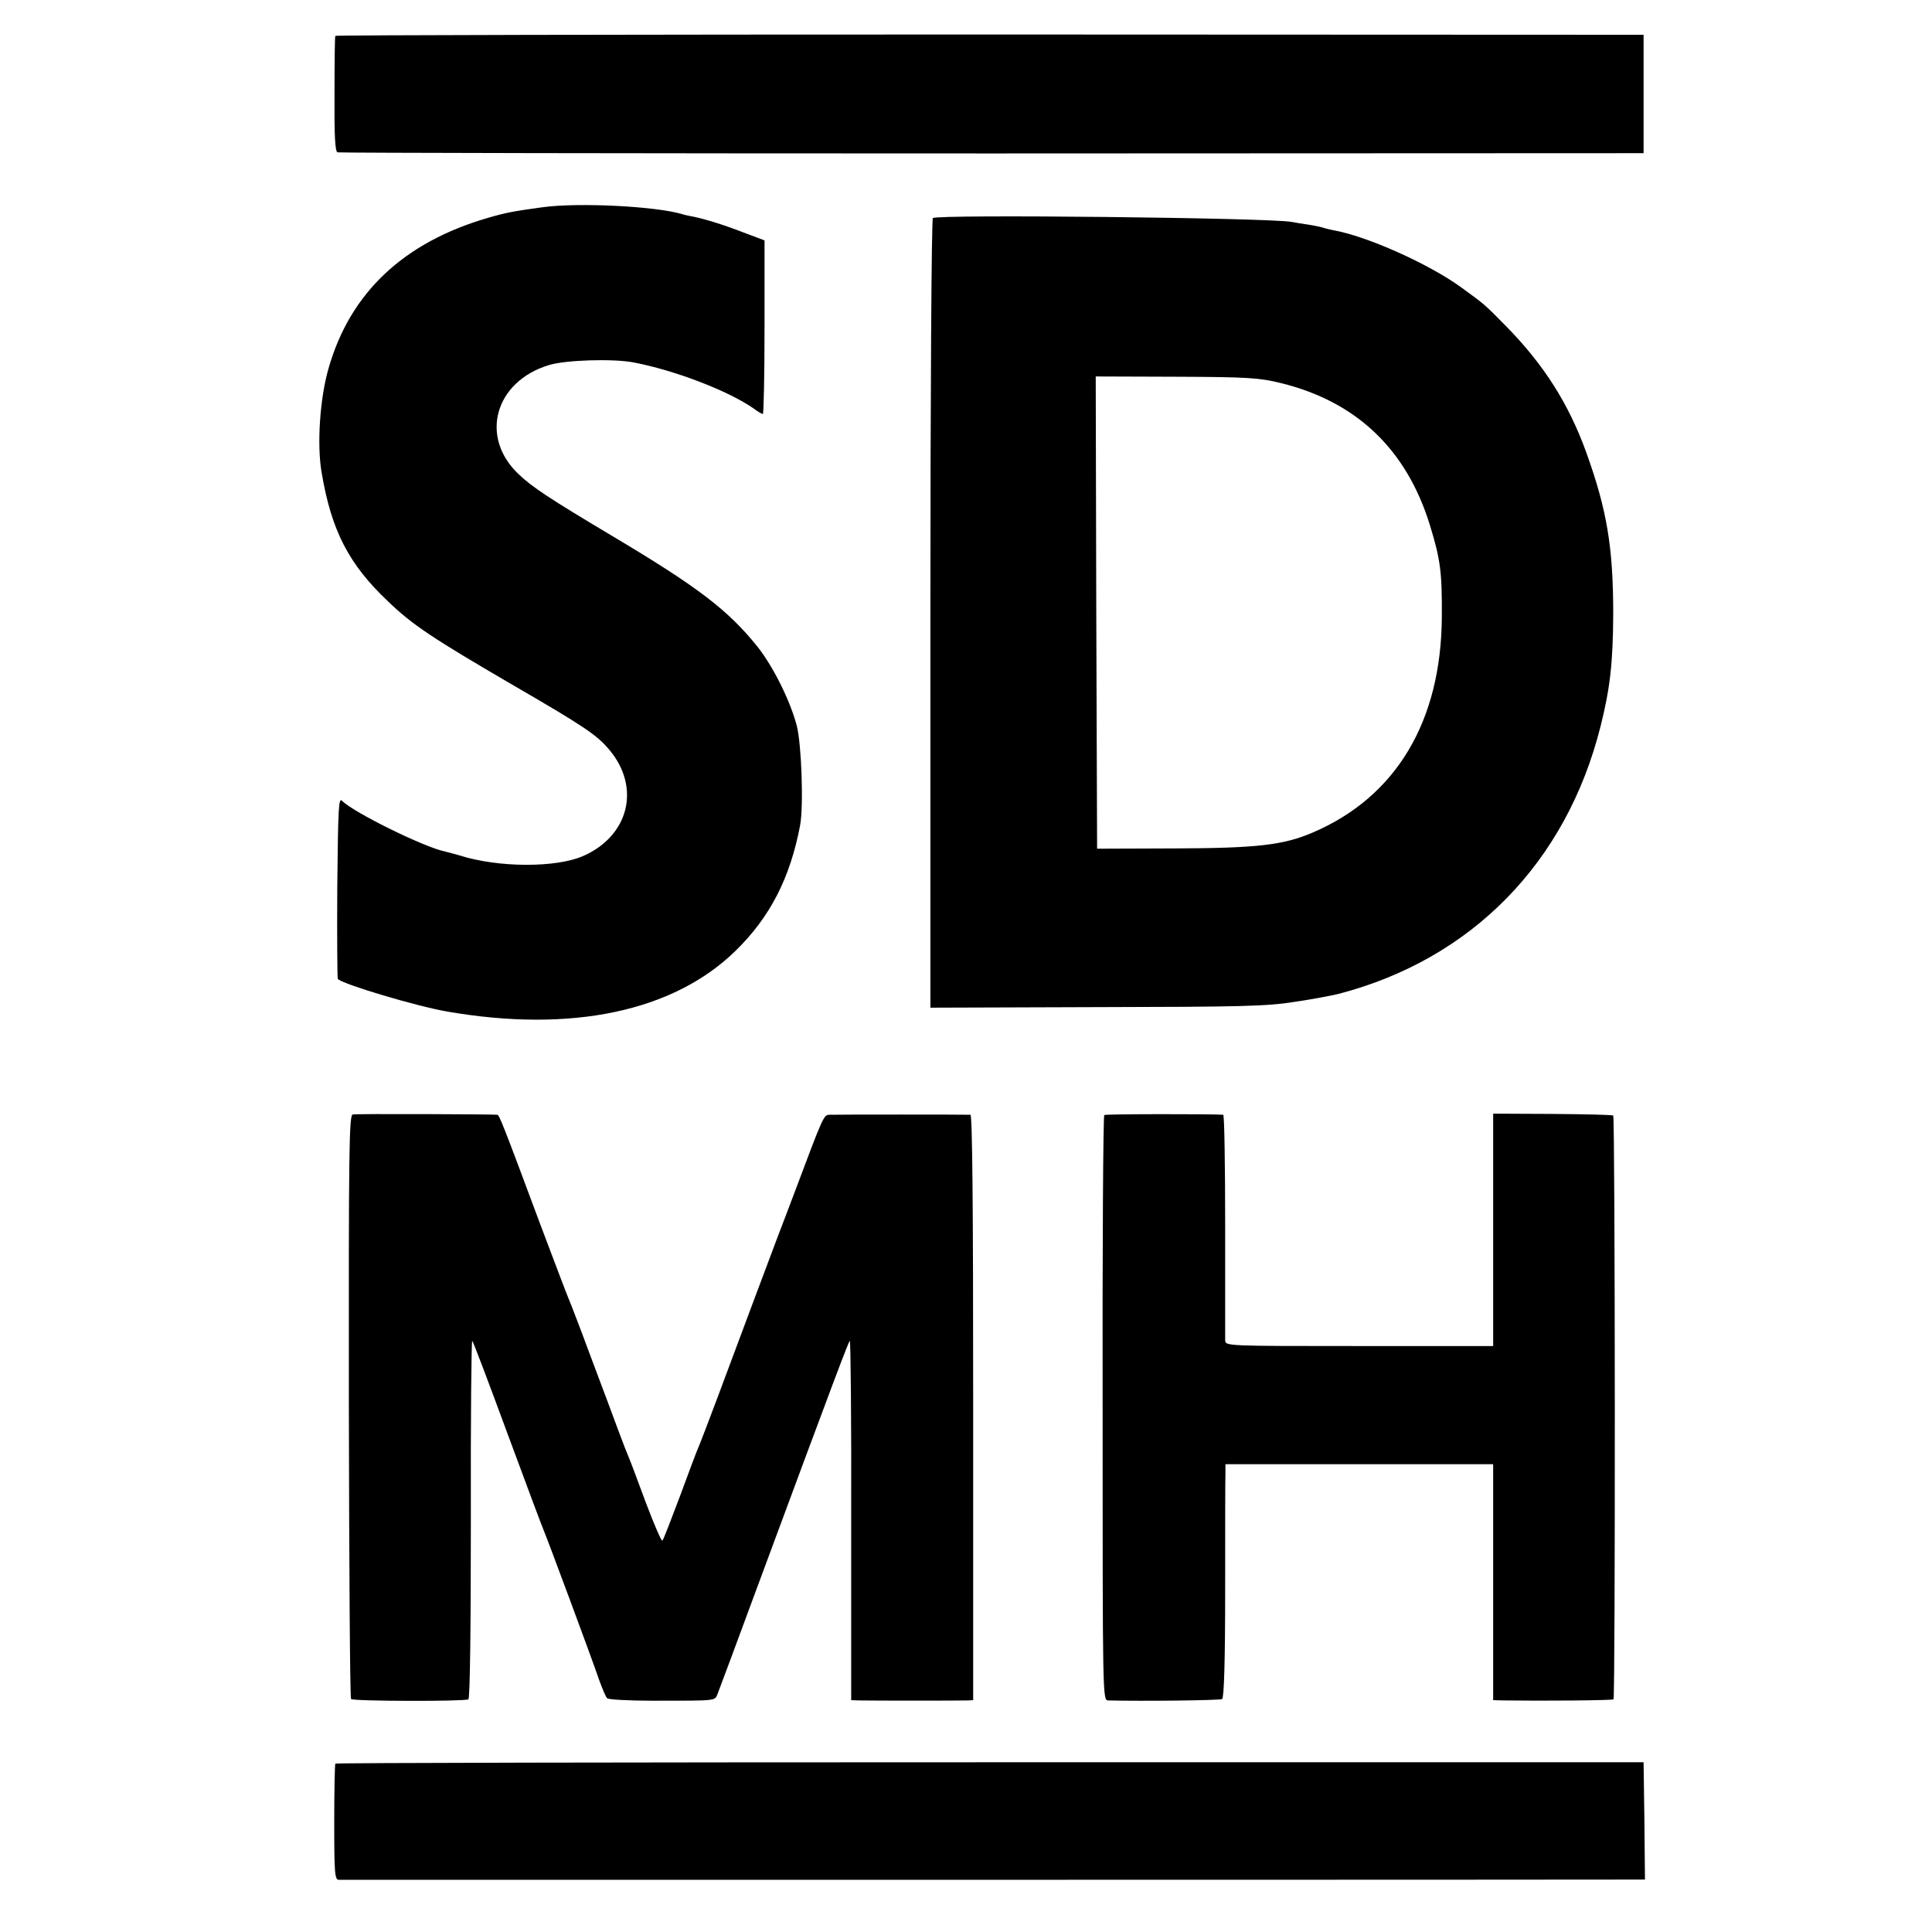 <?xml version="1.0" standalone="no"?>
<!DOCTYPE svg PUBLIC "-//W3C//DTD SVG 20010904//EN"
 "http://www.w3.org/TR/2001/REC-SVG-20010904/DTD/svg10.dtd">
<svg version="1.0" xmlns="http://www.w3.org/2000/svg"
 width="700pt" height="700pt" viewBox="0 0 700 700"
 preserveAspectRatio="xMidYMid meet">
<g transform="translate(0,700) scale(0.1,-0.1)"
fill="#000000" stroke="none">
<path d="M1215 6870 c-2 -3 -3 -98 -3 -212 -1 -151 2 -207 11 -210 7 -2 1074
-4 2372 -4 l2360 1 0 215 0 214 -2368 1 c-1303 0 -2370 -2 -2372 -5z"/>
<path d="M1965 6249 c-104 -14 -134 -20 -196 -38 -307 -89 -501 -272 -579
-547 -31 -108 -42 -274 -25 -374 35 -211 98 -334 241 -469 88 -85 164 -135
447 -300 264 -153 310 -184 355 -238 114 -136 71 -311 -94 -384 -99 -44 -310
-43 -450 2 -17 5 -41 11 -52 14 -72 14 -329 140 -372 183 -13 14 -15 -16 -18
-313 -1 -180 0 -330 2 -332 20 -20 286 -99 396 -118 450 -78 820 0 1045 220
125 122 198 264 234 455 13 71 5 293 -12 360 -24 92 -86 215 -141 285 -108
135 -217 218 -531 405 -223 133 -287 175 -336 222 -142 134 -87 335 109 395
61 19 233 24 307 10 152 -29 346 -104 437 -168 14 -11 29 -19 32 -19 3 0 6
141 6 314 l0 315 -77 29 c-72 28 -140 49 -186 58 -10 2 -26 5 -35 8 -96 29
-378 43 -507 25z"/>
<path d="M3380 6210 c-5 -3 -9 -648 -9 -1433 l0 -1428 602 2 c526 1 617 3 717
19 63 9 135 23 160 29 483 126 825 476 949 969 35 139 45 231 46 407 0 243
-23 378 -97 584 -64 178 -155 321 -293 461 -76 77 -73 75 -161 139 -119 86
-343 186 -464 207 -14 3 -31 7 -39 10 -8 2 -30 7 -50 10 -20 3 -47 7 -61 10
-83 15 -1278 28 -1300 14z m1261 -598 c273 -67 454 -239 539 -512 39 -127 45
-171 44 -335 -2 -379 -166 -653 -469 -782 -106 -45 -200 -56 -500 -57 l-280
-1 -3 856 -2 855 292 -1 c261 -1 302 -4 379 -23z"/>
<path d="M1278 2962 c-13 -3 -15 -119 -14 -1057 1 -579 4 -1057 8 -1061 9 -8
411 -9 425 -1 6 4 9 260 9 656 -1 357 2 647 5 643 4 -4 61 -155 128 -337 67
-181 126 -339 131 -350 10 -22 173 -460 202 -545 11 -30 23 -59 28 -63 4 -5
79 -9 166 -9 236 0 223 -1 234 25 5 12 75 200 155 417 276 745 318 855 324
862 3 4 6 -288 5 -647 l0 -655 30 -1 c42 -1 366 -1 392 0 l20 1 0 1060 c0 743
-3 1060 -10 1061 -15 1 -486 1 -511 0 -21 -1 -22 -4 -126 -281 -22 -58 -48
-127 -59 -155 -22 -58 -130 -346 -219 -585 -34 -91 -66 -174 -71 -185 -5 -11
-35 -90 -66 -175 -32 -85 -60 -158 -64 -162 -3 -4 -29 56 -59 135 -29 78 -56
151 -61 162 -5 11 -23 57 -40 103 -17 46 -62 167 -101 270 -38 103 -74 196
-79 207 -5 11 -50 130 -101 265 -137 368 -150 400 -157 401 -21 2 -511 4 -524
1z"/>
<path d="M4001 2960 c-4 -3 -7 -481 -6 -1062 0 -1051 0 -1058 20 -1059 121 -3
405 0 413 5 7 4 11 141 11 394 0 213 0 403 1 422 l0 35 485 0 485 0 0 -427 0
-428 38 -1 c145 -2 394 0 398 4 7 6 6 2109 -1 2115 -2 3 -102 5 -220 6 l-215
1 0 -421 0 -421 -485 0 c-484 0 -485 0 -486 21 0 12 0 200 0 419 0 218 -3 397
-7 398 -37 3 -426 3 -431 -1z"/>
<path d="M1215 610 c-2 -3 -4 -99 -4 -213 0 -188 2 -207 17 -208 21 0 4666 0
4705 1 l27 0 -2 213 -3 212 -2368 0 c-1303 0 -2370 -2 -2372 -5z"/>
</g>
</svg>

